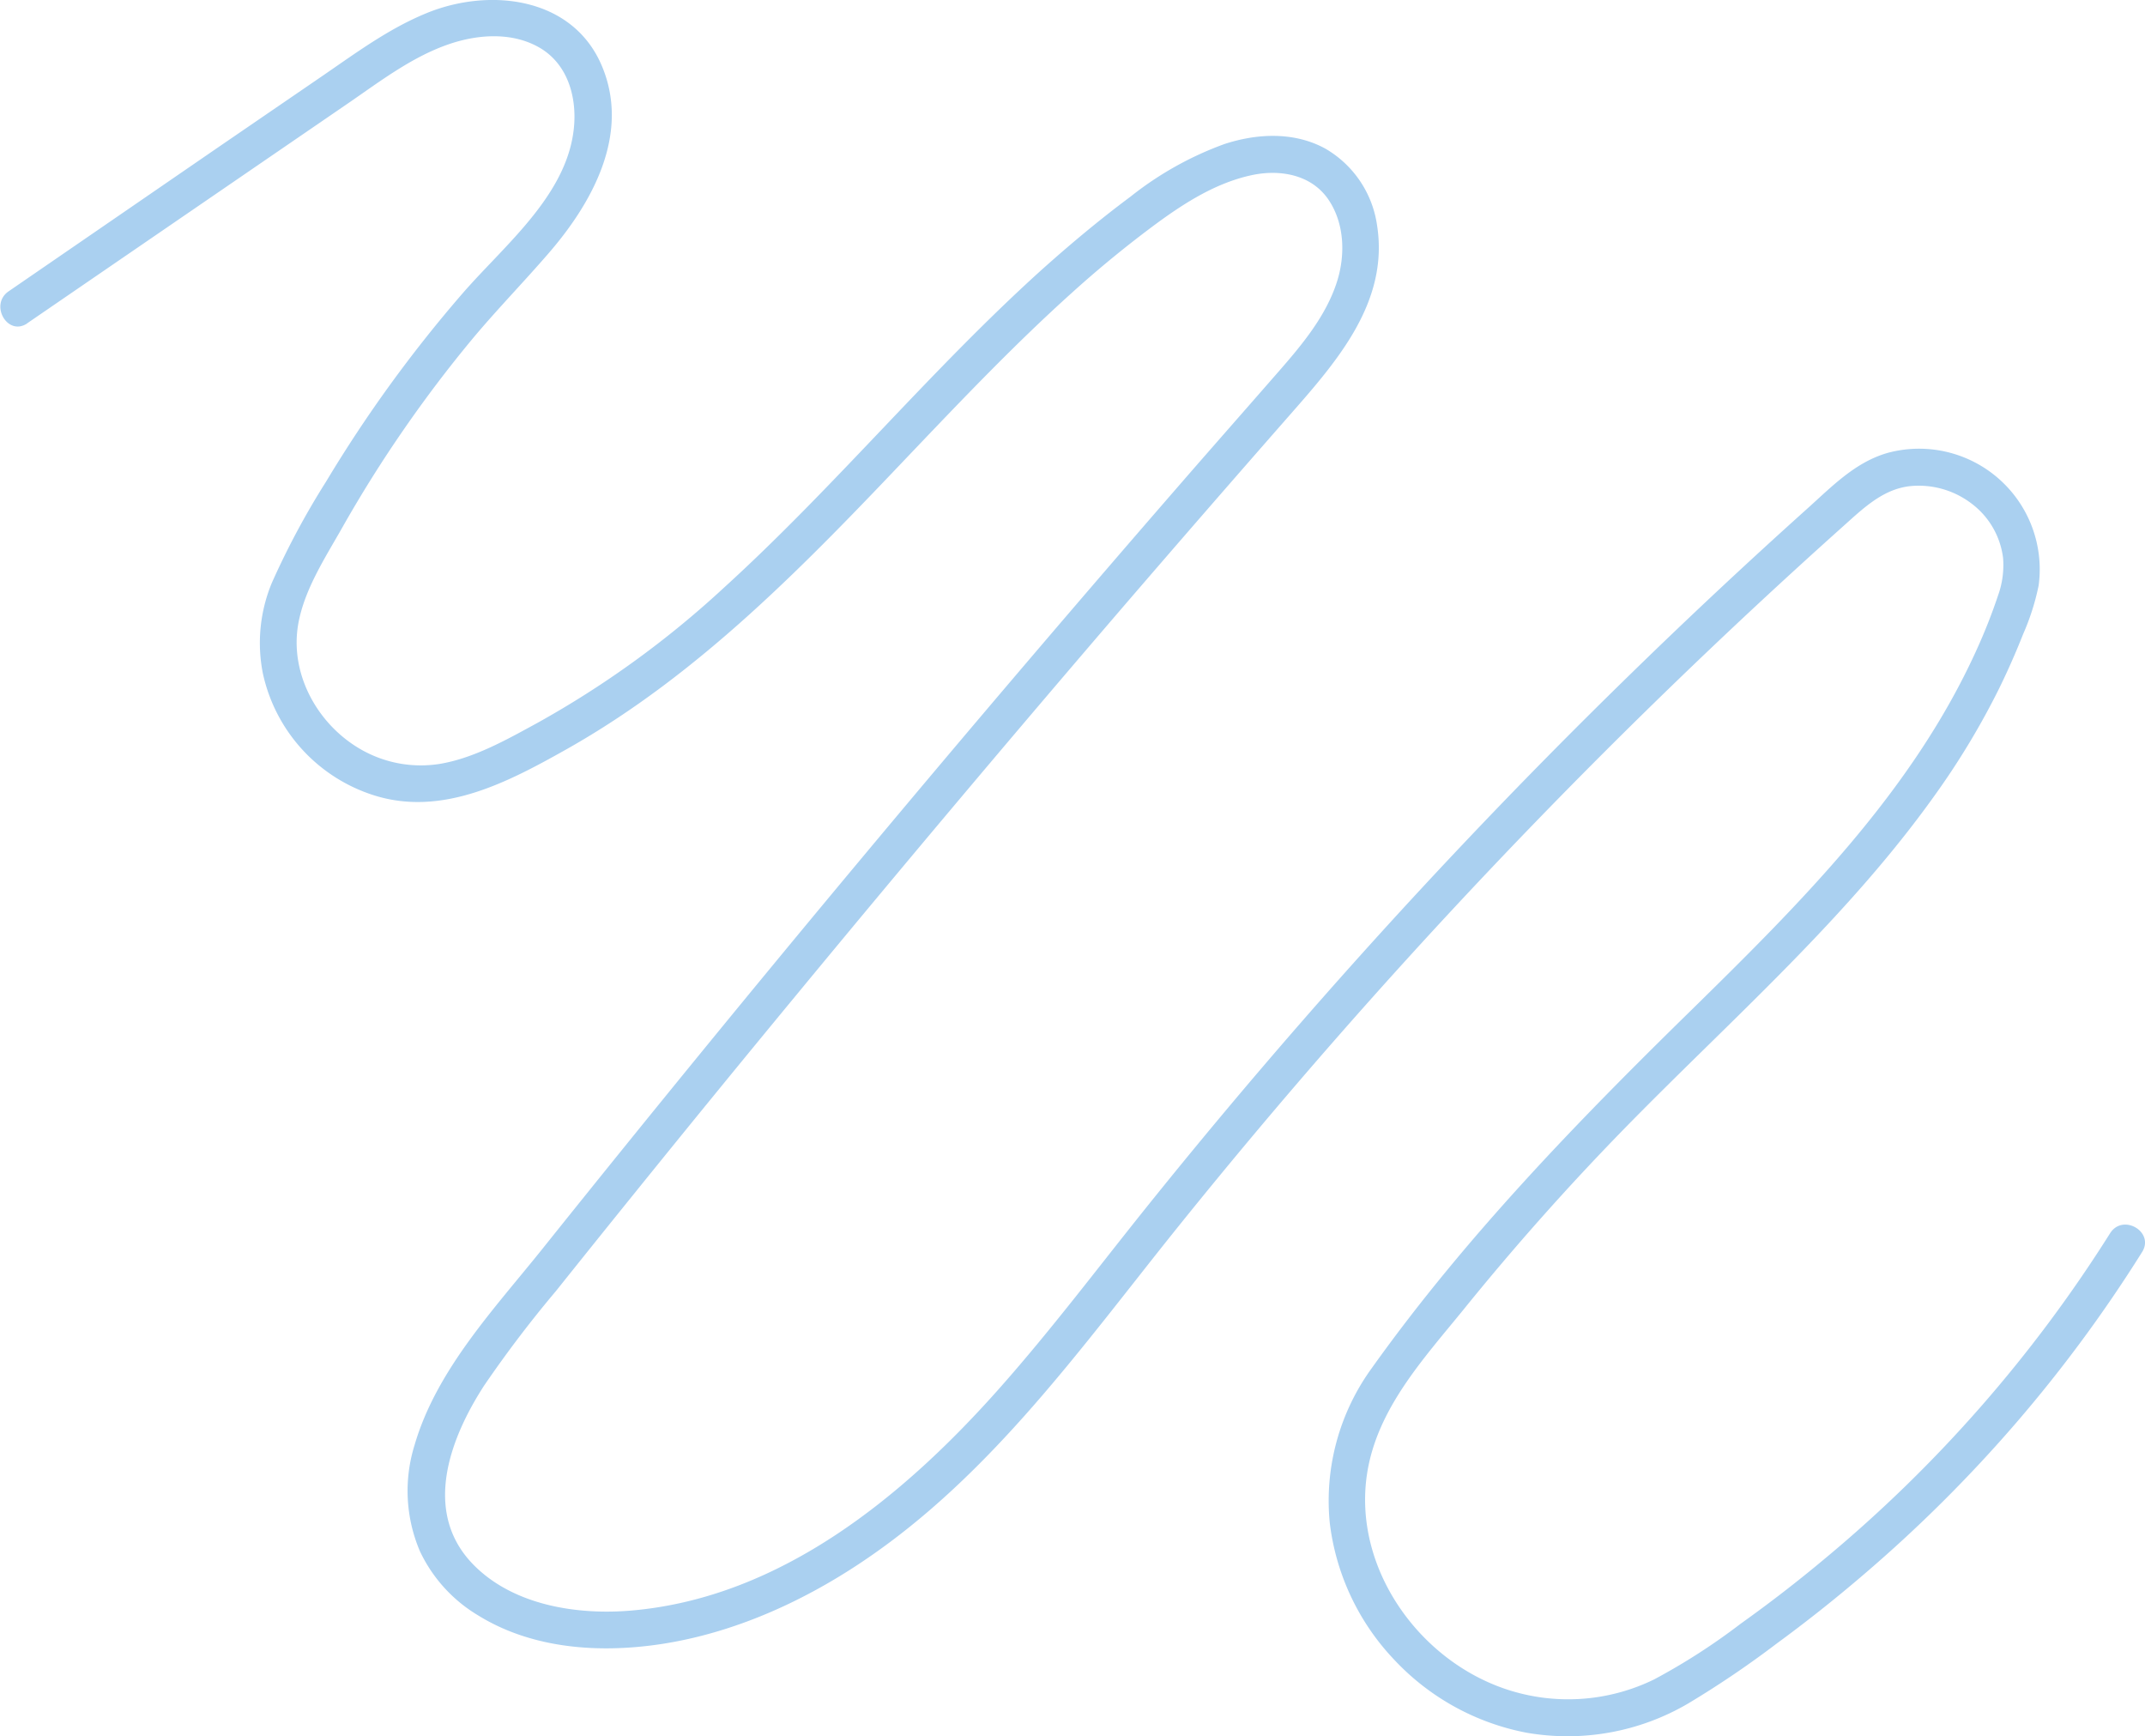 <?xml version="1.0" encoding="UTF-8"?> <svg xmlns="http://www.w3.org/2000/svg" viewBox="0 0 289.01 233.9"> <defs> <style>.cls-1{fill:#aad0f0;}</style> </defs> <g id="Слой_2" data-name="Слой 2"> <g id="Слой_1-2" data-name="Слой 1"> <path class="cls-1" d="M3.64,43.57l29-19.88,14.49-9.93c4.24-2.92,8.54-6.19,13.48-7.85,3.9-1.31,8.5-1.61,12.17.56,3.46,2.06,4.76,6,4.61,9.83-.39,9.53-9.22,16.5-15,23.15A180.67,180.67,0,0,0,43.93,64.89a106.84,106.84,0,0,0-7.32,13.67,21.13,21.13,0,0,0-1.2,12.12,22.16,22.16,0,0,0,14.94,16.45c9.22,2.93,18.06-1.74,25.94-6.17,18.11-10.19,32.47-25.2,46.64-40.11,7-7.34,14-14.67,21.52-21.43a148.82,148.82,0,0,1,11.62-9.49c3.78-2.75,7.85-5.29,12.47-6.31,3.81-.85,8.11-.16,10.45,3.27,2.17,3.2,2.29,7.43,1.17,11-1.48,4.69-4.77,8.6-7.95,12.24-3.72,4.26-7.45,8.5-11.17,12.76q-22.53,25.88-44.52,52.21T73.1,168.22c-6.46,8.07-14.3,16.32-17.25,26.48a20.71,20.71,0,0,0,.74,14.3,20,20,0,0,0,7.85,8.63c7.32,4.52,16.35,5.11,24.66,3.85,9.74-1.49,19-5.66,27.14-11.13,17.48-11.73,29.7-29.2,42.72-45.37q20.34-25.26,42.69-48.78T248.23,71c2.79-2.49,5.52-5.21,9.35-5.53a11.72,11.72,0,0,1,8.1,2.4,10.82,10.82,0,0,1,4.21,7.32,12.12,12.12,0,0,1-.69,5.06,74.82,74.82,0,0,1-2.85,7.23c-8.66,19.16-23.75,34.16-38.55,48.68-15.33,15-30.42,30.56-42.93,48.09a30.41,30.41,0,0,0-5.7,20.92,32.38,32.38,0,0,0,8.71,18.45,32.86,32.86,0,0,0,17.73,9.79,32.13,32.13,0,0,0,21.86-3.93,131.18,131.18,0,0,0,11.92-8.07c4-2.93,7.87-6,11.63-9.22a190.66,190.66,0,0,0,20.74-20.64,188.55,188.55,0,0,0,16.86-22.88c1.71-2.73-2.61-5.25-4.32-2.52A185.36,185.36,0,0,1,246,209.87q-5.56,4.66-11.48,8.88a85,85,0,0,1-11.66,7.5,26.38,26.38,0,0,1-19.73,1.38c-12-3.9-20.89-16.49-18.93-29.13,1.35-8.73,7.62-15.47,13-22.09q10.31-12.75,21.77-24.48c14.48-14.8,30.28-28.52,42.26-45.56a103.07,103.07,0,0,0,8.11-13.59c1.19-2.42,2.27-4.88,3.26-7.38a32.22,32.22,0,0,0,2.08-6.53A16.25,16.25,0,0,0,254.38,61c-4.4,1.24-7.55,4.54-10.86,7.51q-12.08,10.84-23.71,22.18-23.15,22.55-44.4,46.92-10.65,12.21-20.8,24.85c-6.56,8.17-12.87,16.57-19.82,24.42-12.88,14.56-29.5,28.32-49.65,30.08-7.35.65-16-.69-21.38-6.2-6.9-7.07-3.14-17,1.49-24.13a158.6,158.6,0,0,1,9.66-12.71q5.36-6.71,10.74-13.37Q96.42,147.21,107.33,134q21.75-26.36,44-52.26,11.19-13,22.51-25.9c6.3-7.17,13.3-15.15,11.71-25.42a14.26,14.26,0,0,0-7-10.41c-4.18-2.28-9.14-2.05-13.56-.61a45,45,0,0,0-12.68,7.1c-4.1,3.05-8,6.31-11.82,9.72-15.08,13.58-28,29.36-43,43A129.7,129.7,0,0,1,72.44,97.37c-4.09,2.23-8.55,4.77-13.2,5.54a16.22,16.22,0,0,1-10.12-1.68C43,98,38.89,90.91,40.22,83.87c.86-4.56,3.61-8.76,5.87-12.75q3.85-6.81,8.31-13.26t9.39-12.37c3.28-3.91,6.84-7.56,10.17-11.42,5.88-6.8,10.94-16,7.18-25.08C77.23-.47,65.9-1.72,57.4,1.8c-5,2.06-9.33,5.25-13.74,8.28L29.17,20l-28,19.24c-2.64,1.8-.14,6.14,2.52,4.31Z"></path> </g> </g> </svg> 